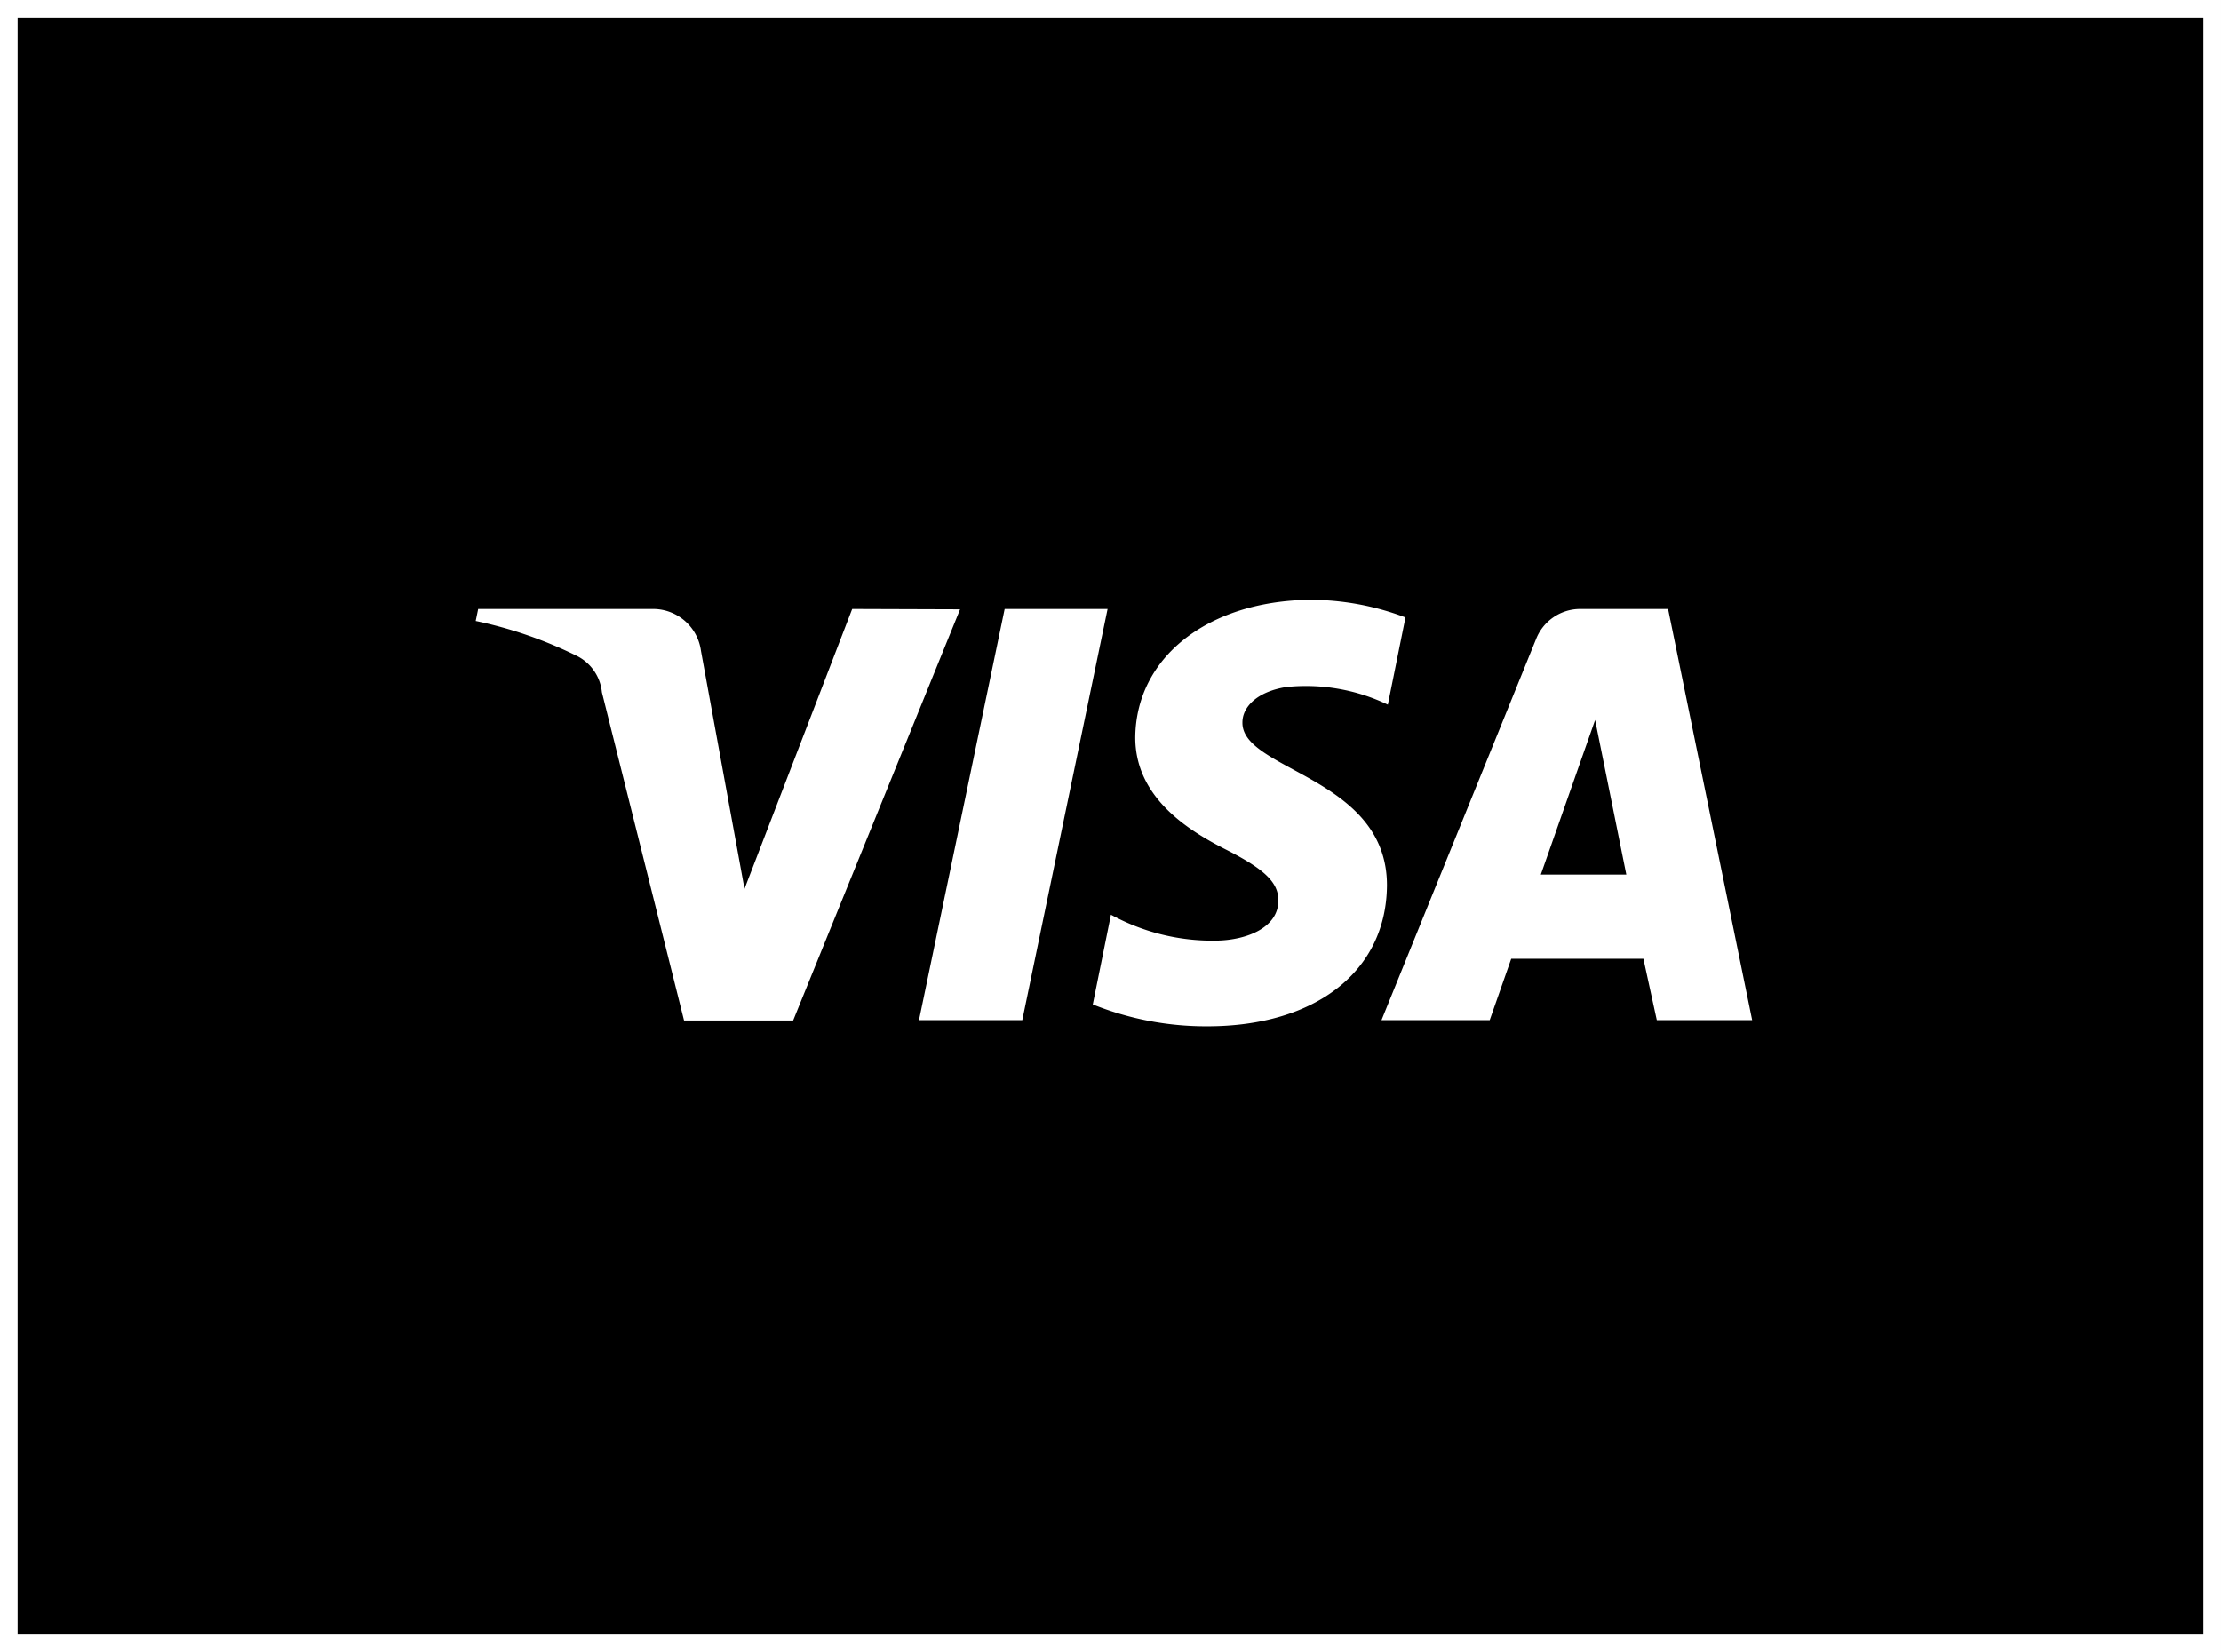 <svg xmlns="http://www.w3.org/2000/svg" viewBox="0 0 126.01 93.75"><rect x="0" y="0" width="126.01" height="93.75" fill="#808080" stroke="none"/><title>Element 432</title><g id="Ebene_2" data-name="Ebene 2"><g id="Ebene_1-2" data-name="Ebene 1"><rect x="0.5" y="0.5" width="125.01" height="92.75" style="stroke:#fff"/><path d="M64.41,41.85c0,3.36,2.91,5.23,5.12,6.35s3,1.87,3,2.9c0,1.56-1.82,2.25-3.5,2.28a12,12,0,0,1-6-1.47L62,57a17.24,17.24,0,0,0,6.5,1.24c6.15,0,10.16-3.13,10.19-8,0-6.16-8.26-6.5-8.2-9.25,0-.84.79-1.73,2.48-2a10.73,10.73,0,0,1,5.77,1l1-4.95a15.25,15.25,0,0,0-5.48-1C68.51,34.13,64.45,37.31,64.41,41.85Zm25.23-7.29a2.69,2.69,0,0,0-2.49,1.71L78.38,57.89h6.14l1.22-3.48h7.5L94,57.89h5.41L94.64,34.56Zm.86,6.3,1.77,8.77H87.42ZM57,34.56,52.14,57.89H58l4.84-23.33Zm-8.65,0L42.24,50.44l-2.47-13.5a2.74,2.74,0,0,0-2.69-2.38H27.13l-.14.68a24,24,0,0,1,5.77,2,2.59,2.59,0,0,1,1.39,2.05l4.66,18.62H45l9.47-23.33Z" style="fill:#fff"/></g></g></svg>